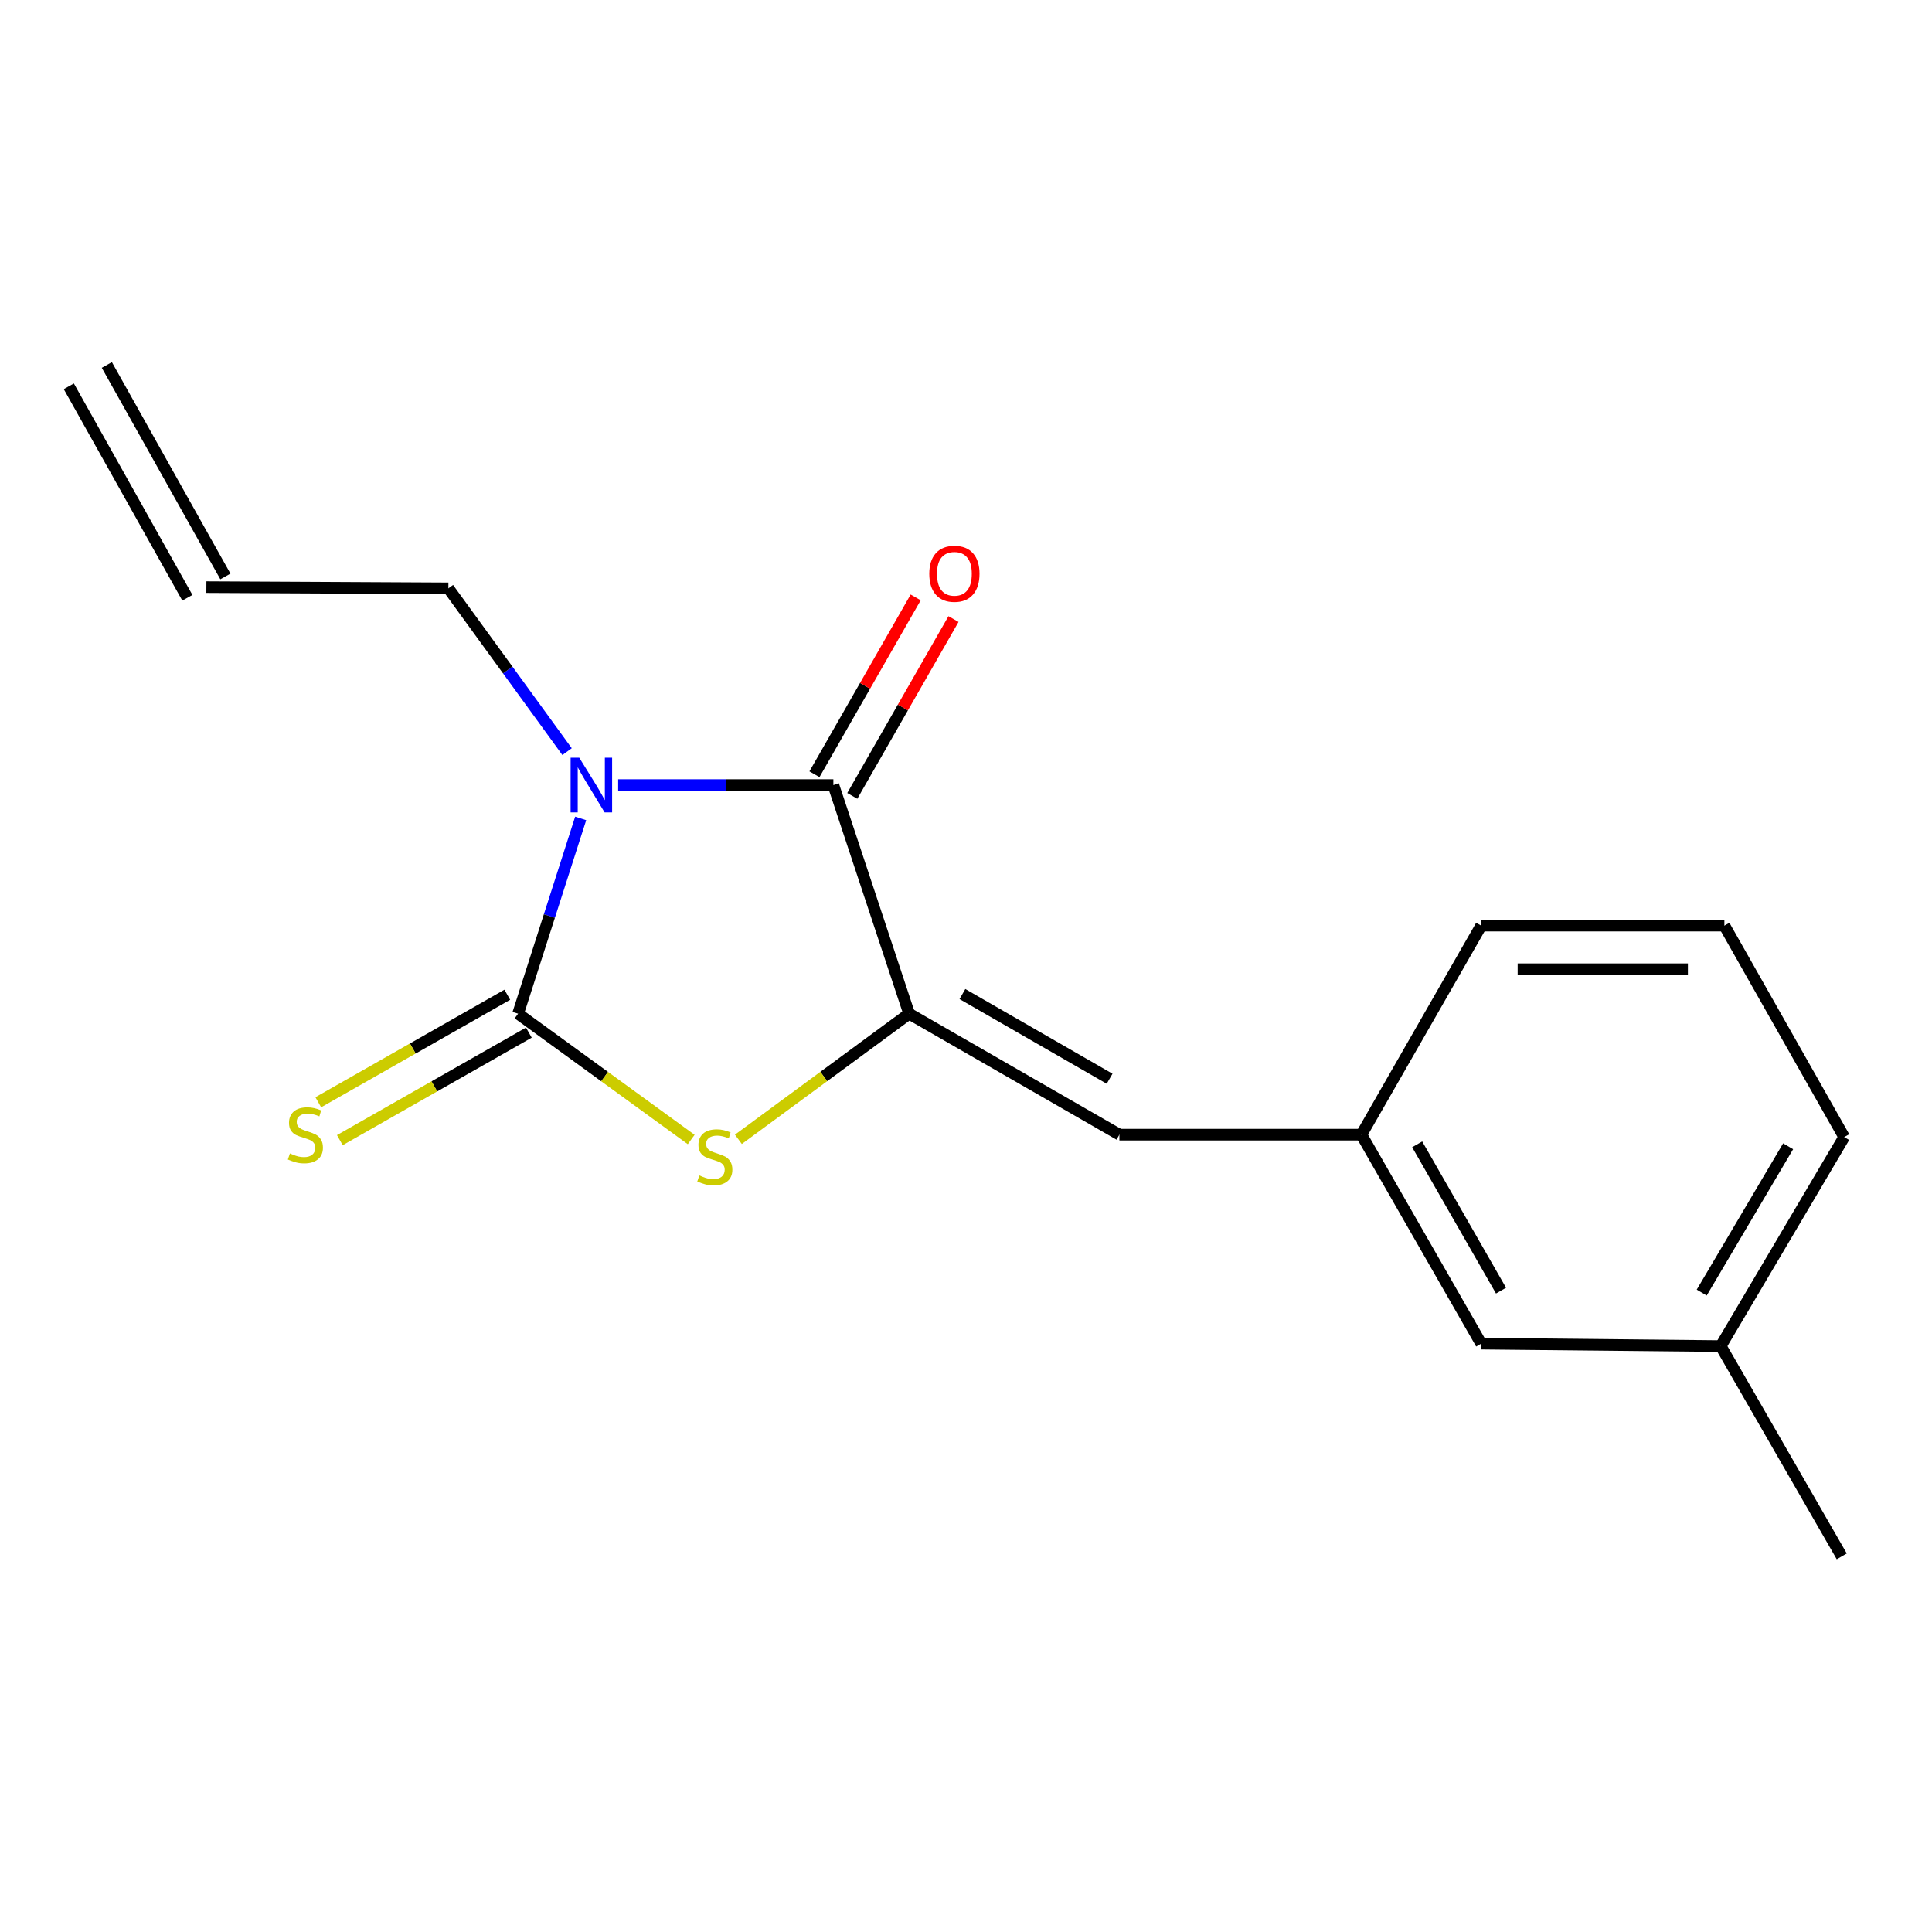<?xml version='1.0' encoding='iso-8859-1'?>
<svg version='1.1' baseProfile='full'
              xmlns='http://www.w3.org/2000/svg'
                      xmlns:rdkit='http://www.rdkit.org/xml'
                      xmlns:xlink='http://www.w3.org/1999/xlink'
                  xml:space='preserve'
width='1000px' height='1000px' viewBox='0 0 1000 1000'>
<!-- END OF HEADER -->
<rect style='opacity:1.0;fill:#FFFFFF;stroke:none' width='1000' height='1000' x='0' y='0'> </rect>
<path class='bond-0' d='M 300.556,423.615 L 284.354,474.147' style='fill:none;fill-rule:evenodd;stroke:#0000FF;stroke-width:6px;stroke-linecap:butt;stroke-linejoin:miter;stroke-opacity:1' />
<path class='bond-0' d='M 284.354,474.147 L 268.152,524.679' style='fill:none;fill-rule:evenodd;stroke:#000000;stroke-width:6px;stroke-linecap:butt;stroke-linejoin:miter;stroke-opacity:1' />
<path class='bond-1' d='M 319.963,406.349 L 375.658,406.349' style='fill:none;fill-rule:evenodd;stroke:#0000FF;stroke-width:6px;stroke-linecap:butt;stroke-linejoin:miter;stroke-opacity:1' />
<path class='bond-1' d='M 375.658,406.349 L 431.353,406.349' style='fill:none;fill-rule:evenodd;stroke:#000000;stroke-width:6px;stroke-linecap:butt;stroke-linejoin:miter;stroke-opacity:1' />
<path class='bond-8' d='M 293.512,389.042 L 262.796,346.783' style='fill:none;fill-rule:evenodd;stroke:#0000FF;stroke-width:6px;stroke-linecap:butt;stroke-linejoin:miter;stroke-opacity:1' />
<path class='bond-8' d='M 262.796,346.783 L 232.081,304.525' style='fill:none;fill-rule:evenodd;stroke:#000000;stroke-width:6px;stroke-linecap:butt;stroke-linejoin:miter;stroke-opacity:1' />
<path class='bond-3' d='M 268.152,524.679 L 312.957,557.241' style='fill:none;fill-rule:evenodd;stroke:#000000;stroke-width:6px;stroke-linecap:butt;stroke-linejoin:miter;stroke-opacity:1' />
<path class='bond-3' d='M 312.957,557.241 L 357.761,589.804' style='fill:none;fill-rule:evenodd;stroke:#CCCC00;stroke-width:6px;stroke-linecap:butt;stroke-linejoin:miter;stroke-opacity:1' />
<path class='bond-5' d='M 262.575,514.874 L 213.657,542.7' style='fill:none;fill-rule:evenodd;stroke:#000000;stroke-width:6px;stroke-linecap:butt;stroke-linejoin:miter;stroke-opacity:1' />
<path class='bond-5' d='M 213.657,542.7 L 164.738,570.526' style='fill:none;fill-rule:evenodd;stroke:#CCCC00;stroke-width:6px;stroke-linecap:butt;stroke-linejoin:miter;stroke-opacity:1' />
<path class='bond-5' d='M 273.73,534.484 L 224.811,562.31' style='fill:none;fill-rule:evenodd;stroke:#000000;stroke-width:6px;stroke-linecap:butt;stroke-linejoin:miter;stroke-opacity:1' />
<path class='bond-5' d='M 224.811,562.31 L 175.893,590.136' style='fill:none;fill-rule:evenodd;stroke:#CCCC00;stroke-width:6px;stroke-linecap:butt;stroke-linejoin:miter;stroke-opacity:1' />
<path class='bond-2' d='M 431.353,406.349 L 470.571,524.679' style='fill:none;fill-rule:evenodd;stroke:#000000;stroke-width:6px;stroke-linecap:butt;stroke-linejoin:miter;stroke-opacity:1' />
<path class='bond-6' d='M 441.143,411.952 L 467.338,366.187' style='fill:none;fill-rule:evenodd;stroke:#000000;stroke-width:6px;stroke-linecap:butt;stroke-linejoin:miter;stroke-opacity:1' />
<path class='bond-6' d='M 467.338,366.187 L 493.534,320.421' style='fill:none;fill-rule:evenodd;stroke:#FF0000;stroke-width:6px;stroke-linecap:butt;stroke-linejoin:miter;stroke-opacity:1' />
<path class='bond-6' d='M 421.563,400.745 L 447.758,354.979' style='fill:none;fill-rule:evenodd;stroke:#000000;stroke-width:6px;stroke-linecap:butt;stroke-linejoin:miter;stroke-opacity:1' />
<path class='bond-6' d='M 447.758,354.979 L 473.954,309.214' style='fill:none;fill-rule:evenodd;stroke:#FF0000;stroke-width:6px;stroke-linecap:butt;stroke-linejoin:miter;stroke-opacity:1' />
<path class='bond-4' d='M 470.571,524.679 L 579.401,587.297' style='fill:none;fill-rule:evenodd;stroke:#000000;stroke-width:6px;stroke-linecap:butt;stroke-linejoin:miter;stroke-opacity:1' />
<path class='bond-4' d='M 498.147,514.517 L 574.328,558.349' style='fill:none;fill-rule:evenodd;stroke:#000000;stroke-width:6px;stroke-linecap:butt;stroke-linejoin:miter;stroke-opacity:1' />
<path class='bond-17' d='M 470.571,524.679 L 426.381,557.195' style='fill:none;fill-rule:evenodd;stroke:#000000;stroke-width:6px;stroke-linecap:butt;stroke-linejoin:miter;stroke-opacity:1' />
<path class='bond-17' d='M 426.381,557.195 L 382.19,589.711' style='fill:none;fill-rule:evenodd;stroke:#CCCC00;stroke-width:6px;stroke-linecap:butt;stroke-linejoin:miter;stroke-opacity:1' />
<path class='bond-7' d='M 579.401,587.297 L 704.662,587.297' style='fill:none;fill-rule:evenodd;stroke:#000000;stroke-width:6px;stroke-linecap:butt;stroke-linejoin:miter;stroke-opacity:1' />
<path class='bond-11' d='M 704.662,587.297 L 766.653,695.475' style='fill:none;fill-rule:evenodd;stroke:#000000;stroke-width:6px;stroke-linecap:butt;stroke-linejoin:miter;stroke-opacity:1' />
<path class='bond-11' d='M 733.535,592.306 L 776.929,668.031' style='fill:none;fill-rule:evenodd;stroke:#000000;stroke-width:6px;stroke-linecap:butt;stroke-linejoin:miter;stroke-opacity:1' />
<path class='bond-14' d='M 704.662,587.297 L 766.653,479.106' style='fill:none;fill-rule:evenodd;stroke:#000000;stroke-width:6px;stroke-linecap:butt;stroke-linejoin:miter;stroke-opacity:1' />
<path class='bond-9' d='M 232.081,304.525 L 106.819,303.886' style='fill:none;fill-rule:evenodd;stroke:#000000;stroke-width:6px;stroke-linecap:butt;stroke-linejoin:miter;stroke-opacity:1' />
<path class='bond-10' d='M 116.659,298.37 L 55.294,188.913' style='fill:none;fill-rule:evenodd;stroke:#000000;stroke-width:6px;stroke-linecap:butt;stroke-linejoin:miter;stroke-opacity:1' />
<path class='bond-10' d='M 96.98,309.402 L 35.615,199.946' style='fill:none;fill-rule:evenodd;stroke:#000000;stroke-width:6px;stroke-linecap:butt;stroke-linejoin:miter;stroke-opacity:1' />
<path class='bond-12' d='M 766.653,695.475 L 890.649,696.741' style='fill:none;fill-rule:evenodd;stroke:#000000;stroke-width:6px;stroke-linecap:butt;stroke-linejoin:miter;stroke-opacity:1' />
<path class='bond-16' d='M 890.649,696.741 L 953.292,805.57' style='fill:none;fill-rule:evenodd;stroke:#000000;stroke-width:6px;stroke-linecap:butt;stroke-linejoin:miter;stroke-opacity:1' />
<path class='bond-18' d='M 890.649,696.741 L 954.545,588.55' style='fill:none;fill-rule:evenodd;stroke:#000000;stroke-width:6px;stroke-linecap:butt;stroke-linejoin:miter;stroke-opacity:1' />
<path class='bond-18' d='M 880.808,669.039 L 925.535,593.306' style='fill:none;fill-rule:evenodd;stroke:#000000;stroke-width:6px;stroke-linecap:butt;stroke-linejoin:miter;stroke-opacity:1' />
<path class='bond-13' d='M 892.541,479.106 L 766.653,479.106' style='fill:none;fill-rule:evenodd;stroke:#000000;stroke-width:6px;stroke-linecap:butt;stroke-linejoin:miter;stroke-opacity:1' />
<path class='bond-13' d='M 873.658,501.667 L 785.537,501.667' style='fill:none;fill-rule:evenodd;stroke:#000000;stroke-width:6px;stroke-linecap:butt;stroke-linejoin:miter;stroke-opacity:1' />
<path class='bond-15' d='M 892.541,479.106 L 954.545,588.55' style='fill:none;fill-rule:evenodd;stroke:#000000;stroke-width:6px;stroke-linecap:butt;stroke-linejoin:miter;stroke-opacity:1' />
<path  class='atom-0' d='M 299.832 392.189
L 309.112 407.189
Q 310.032 408.669, 311.512 411.349
Q 312.992 414.029, 313.072 414.189
L 313.072 392.189
L 316.832 392.189
L 316.832 420.509
L 312.952 420.509
L 302.992 404.109
Q 301.832 402.189, 300.592 399.989
Q 299.392 397.789, 299.032 397.109
L 299.032 420.509
L 295.352 420.509
L 295.352 392.189
L 299.832 392.189
' fill='#0000FF'/>
<path  class='atom-4' d='M 361.988 608.41
Q 362.308 608.53, 363.628 609.09
Q 364.948 609.65, 366.388 610.01
Q 367.868 610.33, 369.308 610.33
Q 371.988 610.33, 373.548 609.05
Q 375.108 607.73, 375.108 605.45
Q 375.108 603.89, 374.308 602.93
Q 373.548 601.97, 372.348 601.45
Q 371.148 600.93, 369.148 600.33
Q 366.628 599.57, 365.108 598.85
Q 363.628 598.13, 362.548 596.61
Q 361.508 595.09, 361.508 592.53
Q 361.508 588.97, 363.908 586.77
Q 366.348 584.57, 371.148 584.57
Q 374.428 584.57, 378.148 586.13
L 377.228 589.21
Q 373.828 587.81, 371.268 587.81
Q 368.508 587.81, 366.988 588.97
Q 365.468 590.09, 365.508 592.05
Q 365.508 593.57, 366.268 594.49
Q 367.068 595.41, 368.188 595.93
Q 369.348 596.45, 371.268 597.05
Q 373.828 597.85, 375.348 598.65
Q 376.868 599.45, 377.948 601.09
Q 379.068 602.69, 379.068 605.45
Q 379.068 609.37, 376.428 611.49
Q 373.828 613.57, 369.468 613.57
Q 366.948 613.57, 365.028 613.01
Q 363.148 612.49, 360.908 611.57
L 361.988 608.41
' fill='#CCCC00'/>
<path  class='atom-6' d='M 150.069 597.017
Q 150.389 597.137, 151.709 597.697
Q 153.029 598.257, 154.469 598.617
Q 155.949 598.937, 157.389 598.937
Q 160.069 598.937, 161.629 597.657
Q 163.189 596.337, 163.189 594.057
Q 163.189 592.497, 162.389 591.537
Q 161.629 590.577, 160.429 590.057
Q 159.229 589.537, 157.229 588.937
Q 154.709 588.177, 153.189 587.457
Q 151.709 586.737, 150.629 585.217
Q 149.589 583.697, 149.589 581.137
Q 149.589 577.577, 151.989 575.377
Q 154.429 573.177, 159.229 573.177
Q 162.509 573.177, 166.229 574.737
L 165.309 577.817
Q 161.909 576.417, 159.349 576.417
Q 156.589 576.417, 155.069 577.577
Q 153.549 578.697, 153.589 580.657
Q 153.589 582.177, 154.349 583.097
Q 155.149 584.017, 156.269 584.537
Q 157.429 585.057, 159.349 585.657
Q 161.909 586.457, 163.429 587.257
Q 164.949 588.057, 166.029 589.697
Q 167.149 591.297, 167.149 594.057
Q 167.149 597.977, 164.509 600.097
Q 161.909 602.177, 157.549 602.177
Q 155.029 602.177, 153.109 601.617
Q 151.229 601.097, 148.989 600.177
L 150.069 597.017
' fill='#CCCC00'/>
<path  class='atom-7' d='M 480.996 296.985
Q 480.996 290.185, 484.356 286.385
Q 487.716 282.585, 493.996 282.585
Q 500.276 282.585, 503.636 286.385
Q 506.996 290.185, 506.996 296.985
Q 506.996 303.865, 503.596 307.785
Q 500.196 311.665, 493.996 311.665
Q 487.756 311.665, 484.356 307.785
Q 480.996 303.905, 480.996 296.985
M 493.996 308.465
Q 498.316 308.465, 500.636 305.585
Q 502.996 302.665, 502.996 296.985
Q 502.996 291.425, 500.636 288.625
Q 498.316 285.785, 493.996 285.785
Q 489.676 285.785, 487.316 288.585
Q 484.996 291.385, 484.996 296.985
Q 484.996 302.705, 487.316 305.585
Q 489.676 308.465, 493.996 308.465
' fill='#FF0000'/>
</svg>
